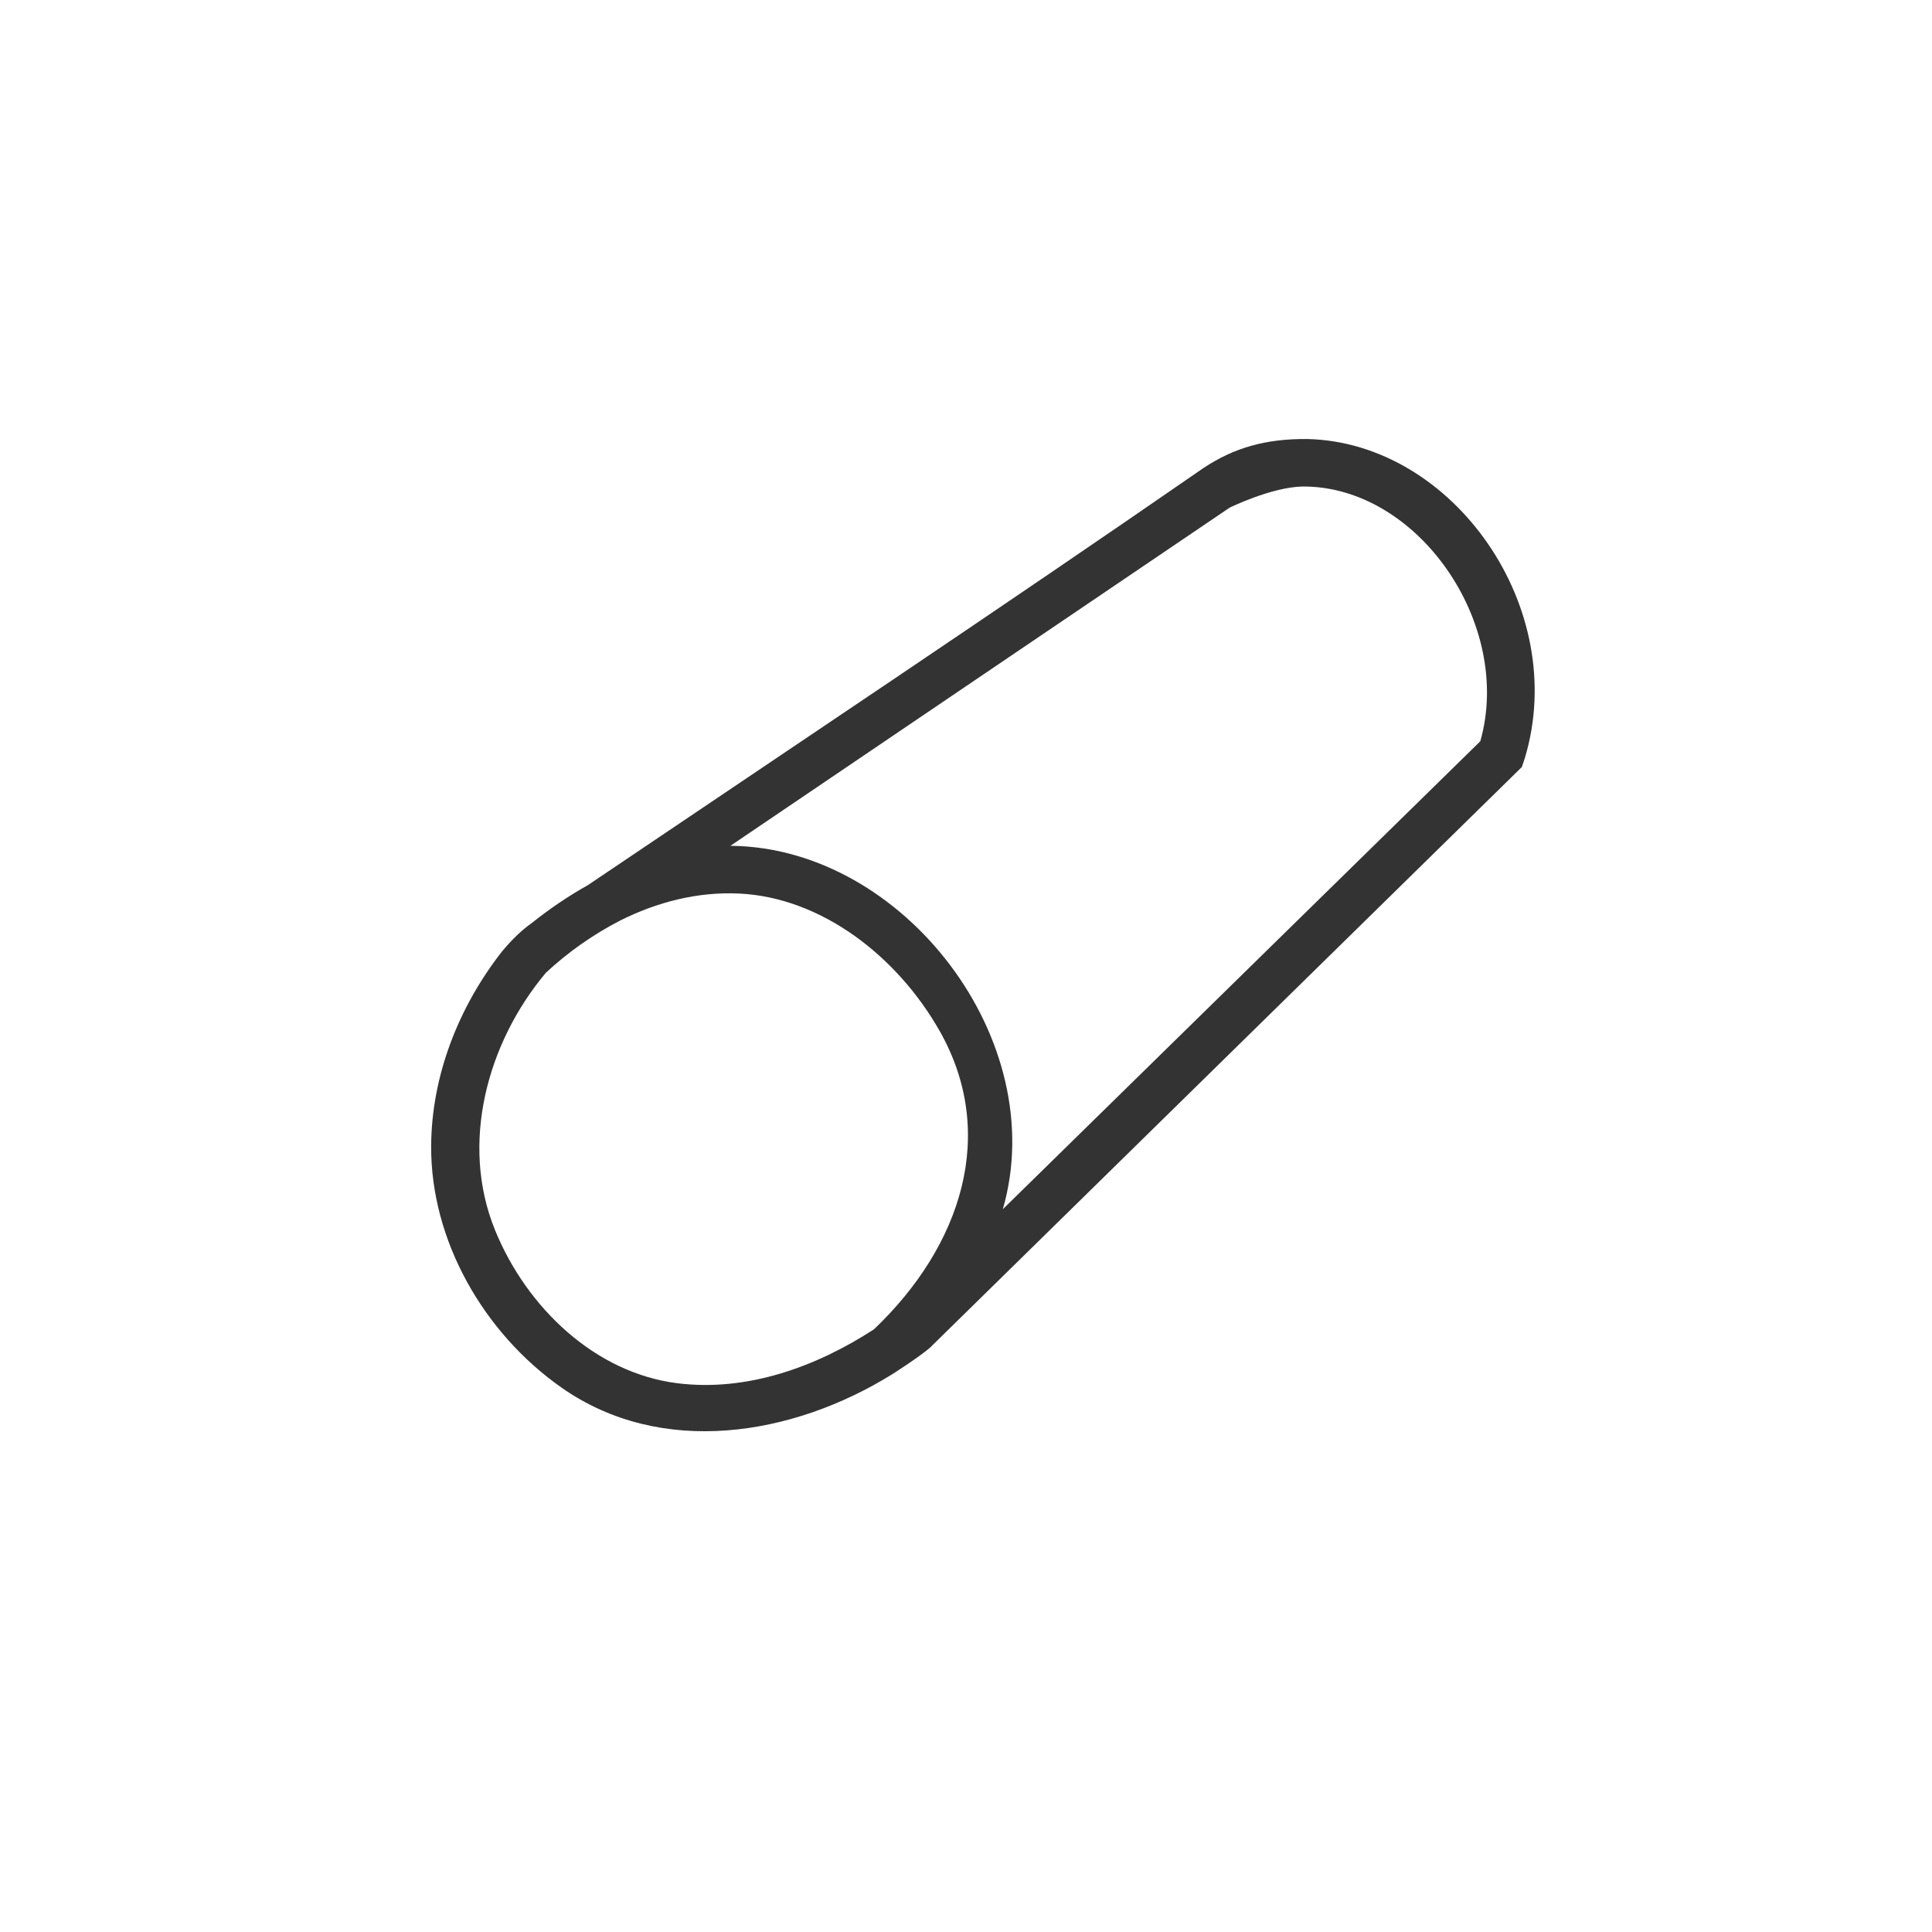 <svg width="100%" height="100%" viewBox="0 0 55 55" version="1.1" xmlns="http://www.w3.org/2000/svg" xml:space="preserve" style="fill-rule:evenodd;clip-rule:evenodd;stroke-linejoin:round;stroke-miterlimit:1.414;">
    <rect x="0" y="0" width="55" height="55" fill="#333333" stroke="none"/>
    <path d="M55,0l0,55l-55,0l0,-55l55,0Zm-38.269,25.201c5.848,-3.948 11.72,-7.861 17.524,-11.874c0.875,-0.58 1.773,-0.839 2.959,-0.829c4.155,0.092 7.484,4.808 6.194,9.086l-0.084,0.251l-16.856,16.537c-0.323,0.276 -1.059,0.744 -1.059,0.744c-2.845,1.77 -6.582,2.378 -9.42,0.389c-2.226,-1.56 -3.726,-4.194 -3.715,-6.87c0.008,-2.008 0.78,-3.966 2.014,-5.545c0.27,-0.326 0.552,-0.602 0.848,-0.812c0.507,-0.403 1.039,-0.767 1.595,-1.077Zm8.151,12.64c2.49,-2.371 3.529,-5.572 1.863,-8.5c-1.205,-2.118 -3.359,-3.794 -5.708,-3.904c-1.176,-0.055 -2.332,0.242 -3.385,0.77c-0.785,0.406 -1.485,0.903 -2.11,1.483c-1.669,1.986 -2.459,4.86 -1.446,7.337c0.903,2.207 2.848,4.055 5.181,4.35c1.981,0.25 3.953,-0.461 5.605,-1.536Zm3.666,-3.417l13.593,-13.322c0.946,-3.33 -1.774,-7.271 -5.059,-7.252c-0.887,0.017 -2.077,0.602 -2.077,0.602l-14.212,9.627l0.053,0c4.896,0.076 9.091,5.549 7.702,10.345Z" style="fill:#fff;"></path>
</svg>